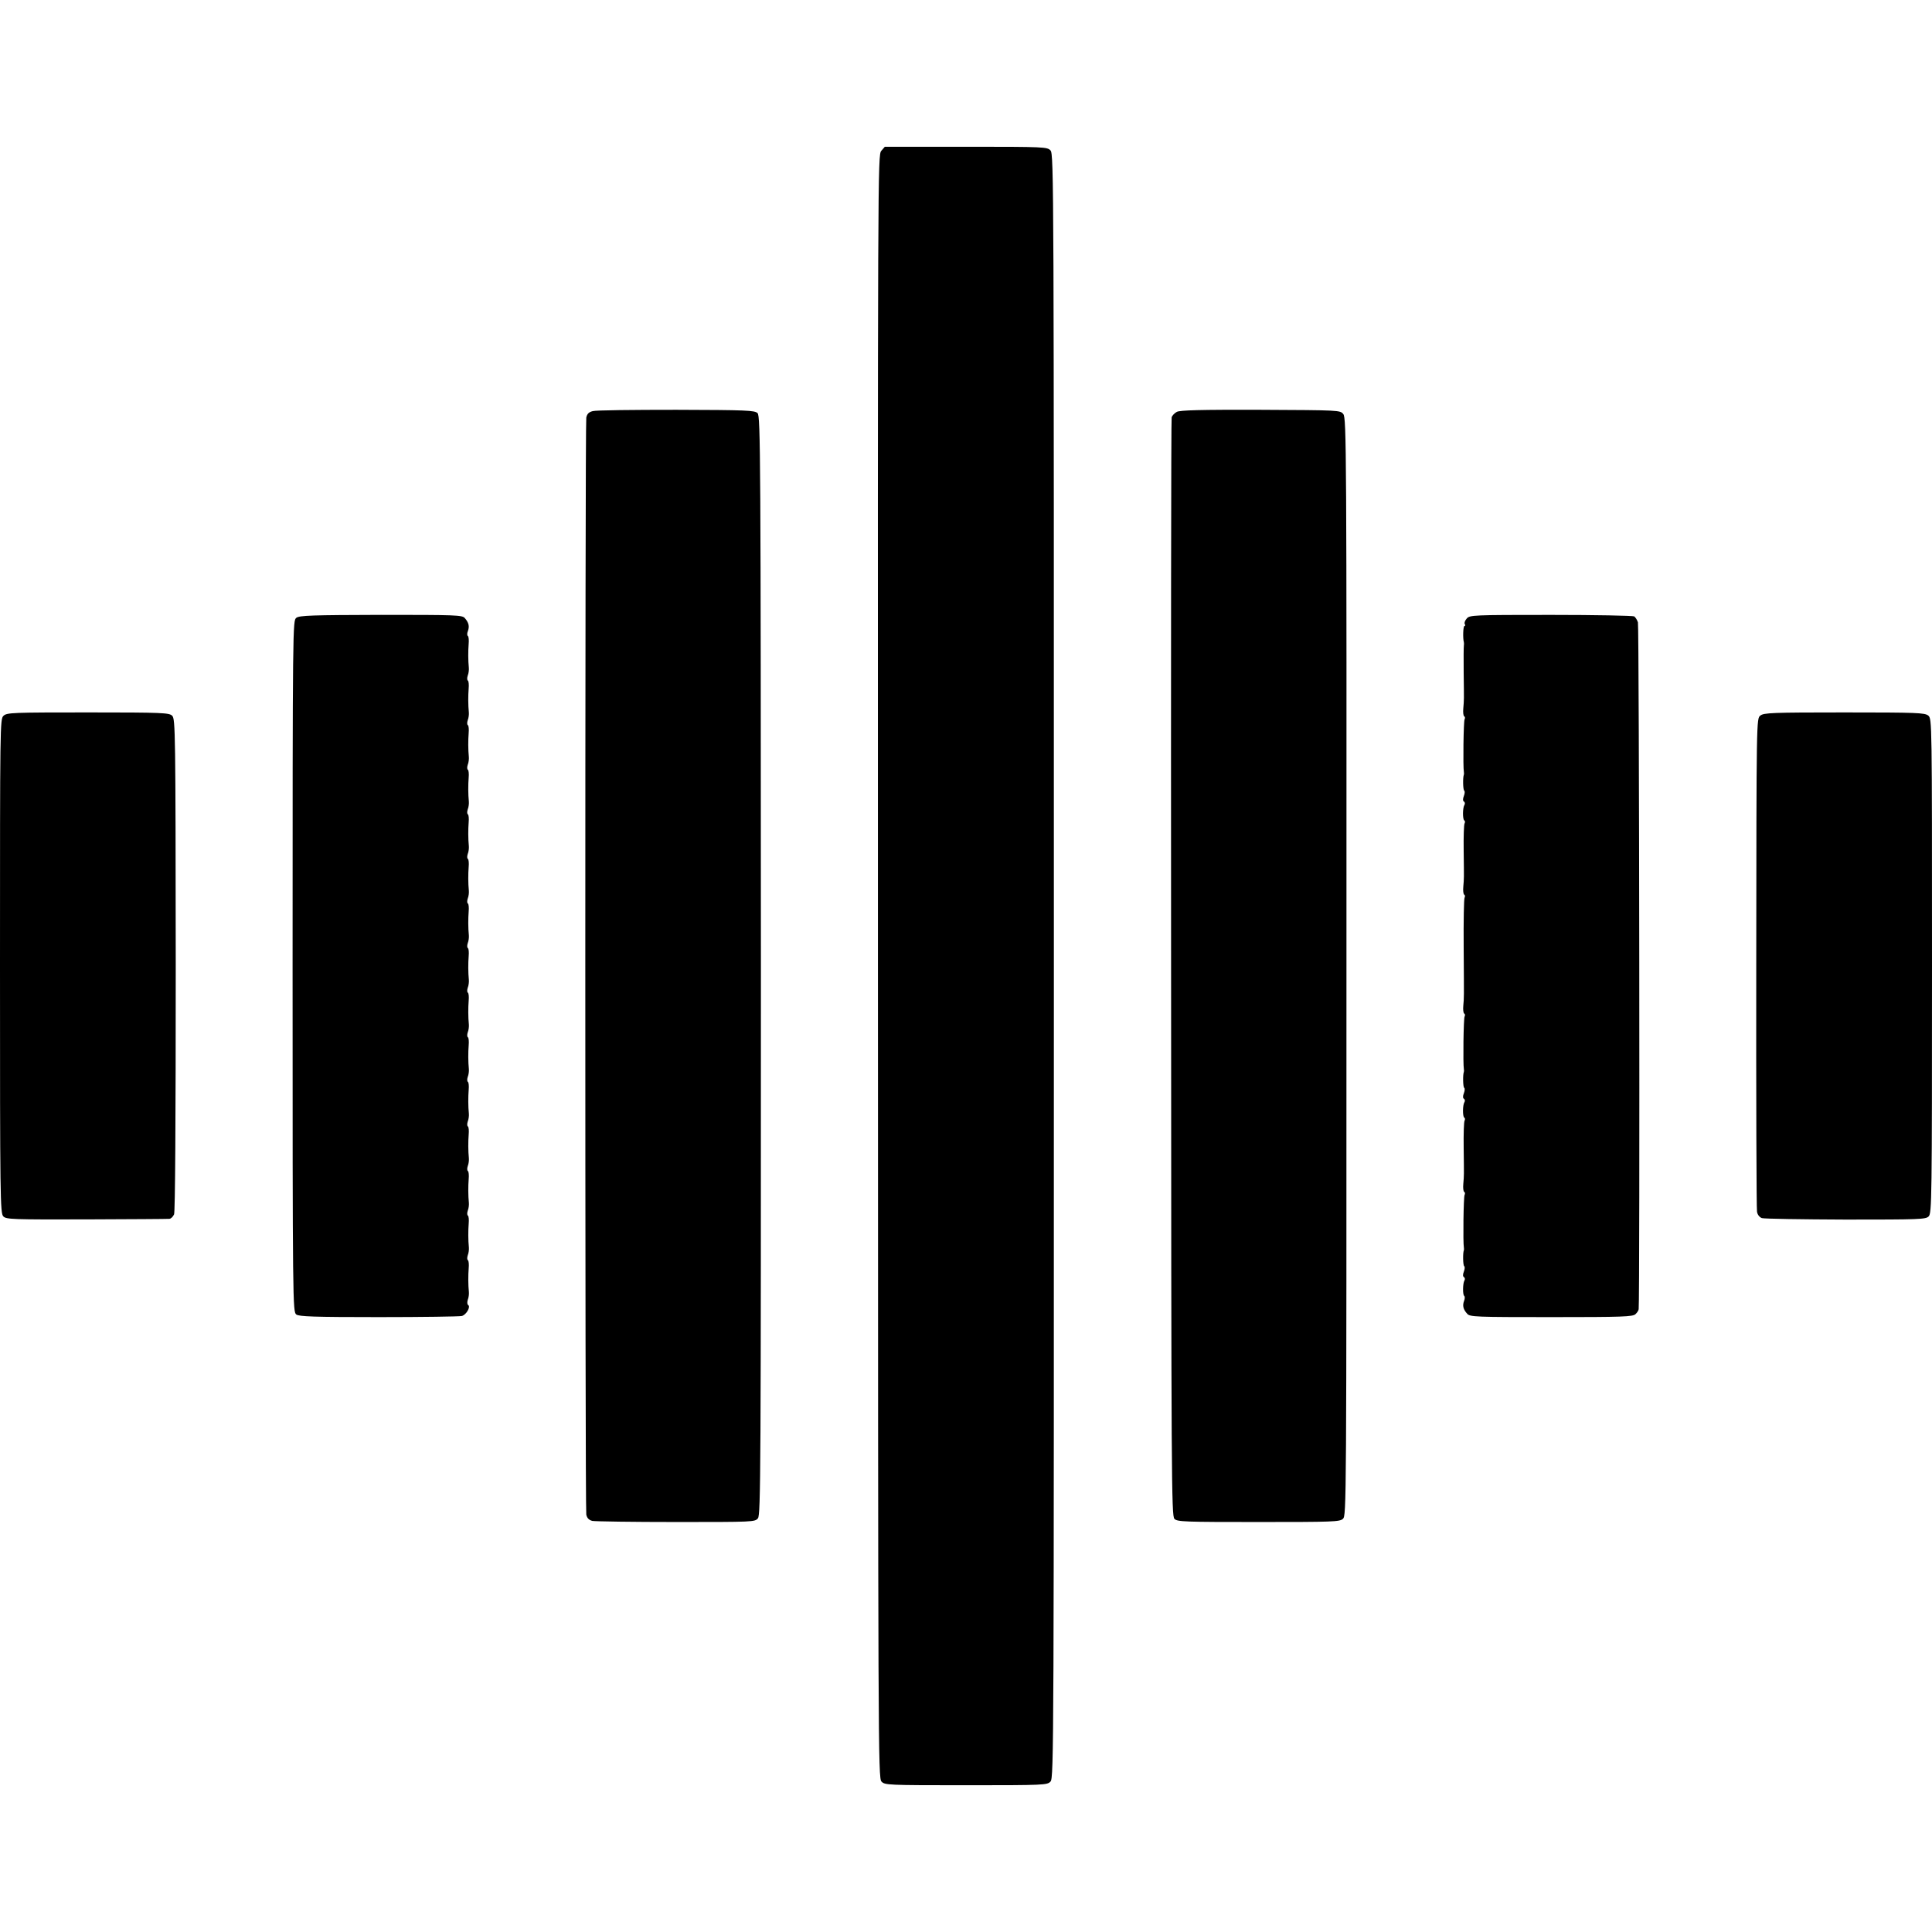 <?xml version="1.0" standalone="no"?>
<!DOCTYPE svg PUBLIC "-//W3C//DTD SVG 20010904//EN"
 "http://www.w3.org/TR/2001/REC-SVG-20010904/DTD/svg10.dtd">
<svg version="1.0" xmlns="http://www.w3.org/2000/svg"
 width="1040pt" height="1040pt" viewBox="0 0 1040 1040"
 preserveAspectRatio="xMidYMid meet">
<g transform="translate(0,1040) scale(0.1,-0.1)"
fill="#000000" stroke="none">
<path d="M4744 9588 c-19 -23 -19 -84 -18 -4390 1 -4209 1 -4369 19 -4388 18
-19 30 -20 455 -20 425 0 437 1 455 20 18 20 18 177 18 4390 0 4213 0 4370
-18 4390 -18 19 -30 20 -455 20 l-437 0 -19 -22z"/>
<path d="M3191 8187 c-21 -5 -31 -15 -35 -35 -7 -35 -7 -5869 0 -5905 4 -19
14 -29 32 -34 15 -3 218 -6 451 -6 414 0 425 0 441 20 15 19 16 247 16 2976
-1 2747 -2 2957 -18 2973 -15 15 -58 17 -437 18 -232 0 -434 -2 -450 -7z"/>
<path d="M6335 8183 c-13 -7 -26 -21 -28 -30 -3 -10 -4 -1344 -3 -2965 1
-2753 2 -2948 18 -2964 15 -16 57 -17 452 -17 401 0 437 1 455 17 19 17 19 64
19 2972 1 2784 0 2955 -17 2975 -17 21 -21 21 -445 23 -324 1 -433 -2 -451
-11z"/>
<path d="M1595 7074 c-19 -14 -20 -33 -20 -1875 0 -1824 1 -1861 20 -1875 15
-11 95 -14 444 -14 234 0 436 3 447 6 24 6 49 50 34 59 -5 3 -6 16 -2 28 5 12
7 31 6 42 -4 39 -4 91 -1 128 2 21 0 40 -4 43 -5 3 -5 15 -1 27 5 12 7 31 6
42 -4 39 -4 91 -1 128 2 21 0 40 -4 43 -5 3 -5 15 -1 27 5 12 7 31 6 42 -4 39
-4 91 -1 128 2 21 0 40 -4 43 -5 3 -5 15 -1 27 5 12 7 31 6 42 -4 39 -4 91 -1
128 2 21 0 40 -4 43 -5 3 -5 15 -1 27 5 12 7 31 6 42 -4 39 -4 91 -1 128 2 21
0 40 -4 43 -5 3 -5 15 -1 27 5 12 7 31 6 42 -4 39 -4 91 -1 128 2 21 0 40 -4
43 -5 3 -5 15 -1 27 5 12 7 31 6 42 -4 39 -4 91 -1 128 2 21 0 40 -4 43 -5 3
-5 15 -1 27 5 12 7 31 6 42 -4 39 -4 91 -1 128 2 21 0 40 -4 43 -5 3 -5 15 -1
27 5 12 7 31 6 42 -4 39 -4 91 -1 128 2 21 0 40 -4 43 -5 3 -5 15 -1 27 5 12
7 31 6 42 -4 39 -4 91 -1 128 2 21 0 40 -4 43 -5 3 -5 15 -1 27 5 12 7 31 6
42 -4 39 -4 91 -1 128 2 21 0 40 -4 43 -5 3 -5 15 -1 27 5 12 7 31 6 42 -4 39
-4 91 -1 128 2 21 0 40 -4 43 -5 3 -5 15 -1 27 5 12 7 31 6 42 -4 39 -4 91 -1
128 2 21 0 40 -4 43 -5 3 -5 15 -1 27 5 12 7 31 6 42 -4 39 -4 91 -1 128 2 21
0 40 -4 43 -5 3 -5 15 -1 27 5 12 7 31 6 42 -4 39 -4 91 -1 128 2 21 0 40 -4
43 -5 3 -5 15 0 27 9 25 5 45 -17 70 -14 16 -48 17 -451 17 -371 -1 -439 -3
-456 -16z"/>
<path d="M7896 7071 c-10 -11 -15 -25 -11 -30 3 -6 3 -11 -2 -11 -7 0 -9 -67
-3 -87 1 -5 1 -12 0 -18 -1 -5 -2 -71 -1 -145 2 -156 2 -144 -2 -193 -2 -21 0
-40 5 -43 5 -3 5 -10 2 -16 -6 -9 -9 -257 -4 -283 1 -6 1 -12 0 -15 -6 -14 -5
-82 2 -86 4 -3 3 -16 -2 -29 -6 -15 -6 -27 1 -30 5 -4 6 -12 2 -18 -10 -16
-10 -77 -1 -83 5 -3 5 -10 2 -16 -4 -6 -6 -72 -5 -147 2 -157 2 -145 -2 -194
-2 -21 0 -40 5 -43 5 -3 5 -10 2 -16 -4 -5 -6 -126 -5 -267 2 -295 2 -265 -2
-314 -2 -21 0 -40 5 -43 5 -3 5 -10 2 -16 -6 -9 -9 -257 -4 -283 1 -6 1 -12 0
-15 -6 -14 -5 -82 2 -86 4 -3 3 -16 -2 -29 -6 -15 -6 -27 1 -30 5 -4 6 -12 2
-18 -10 -16 -10 -77 -1 -83 5 -3 5 -10 2 -16 -4 -6 -6 -72 -5 -147 2 -157 2
-145 -2 -194 -2 -21 0 -40 5 -43 5 -3 5 -10 2 -16 -6 -9 -9 -257 -4 -283 1 -6
1 -12 0 -15 -6 -14 -5 -82 2 -86 4 -3 3 -16 -2 -29 -6 -15 -6 -27 1 -30 5 -4
6 -12 2 -18 -9 -15 -10 -77 -1 -83 4 -3 4 -15 -1 -27 -9 -25 -5 -45 17 -69 14
-17 48 -18 453 -18 384 0 439 2 453 16 9 8 17 21 17 27 7 64 3 3678 -4 3697
-4 13 -14 28 -20 32 -7 4 -208 8 -448 8 -419 0 -437 -1 -453 -19z"/>
<path d="M19 6547 c-19 -17 -19 -47 -19 -1347 0 -1254 1 -1331 18 -1348 16
-16 50 -17 447 -16 237 1 437 2 446 3 9 0 20 11 26 24 6 14 9 501 9 1344 -1
1252 -2 1323 -19 1340 -16 16 -49 18 -453 18 -405 0 -437 -1 -455 -18z"/>
<path d="M9476 6548 c-21 -16 -21 -16 -22 -1330 -1 -722 1 -1325 4 -1340 2
-16 13 -30 26 -35 11 -4 214 -7 451 -8 397 0 431 1 447 17 17 17 18 93 18
1348 0 1324 0 1330 -20 1348 -19 15 -57 17 -452 17 -388 0 -434 -2 -452 -17z"/>
</g>
</svg>
